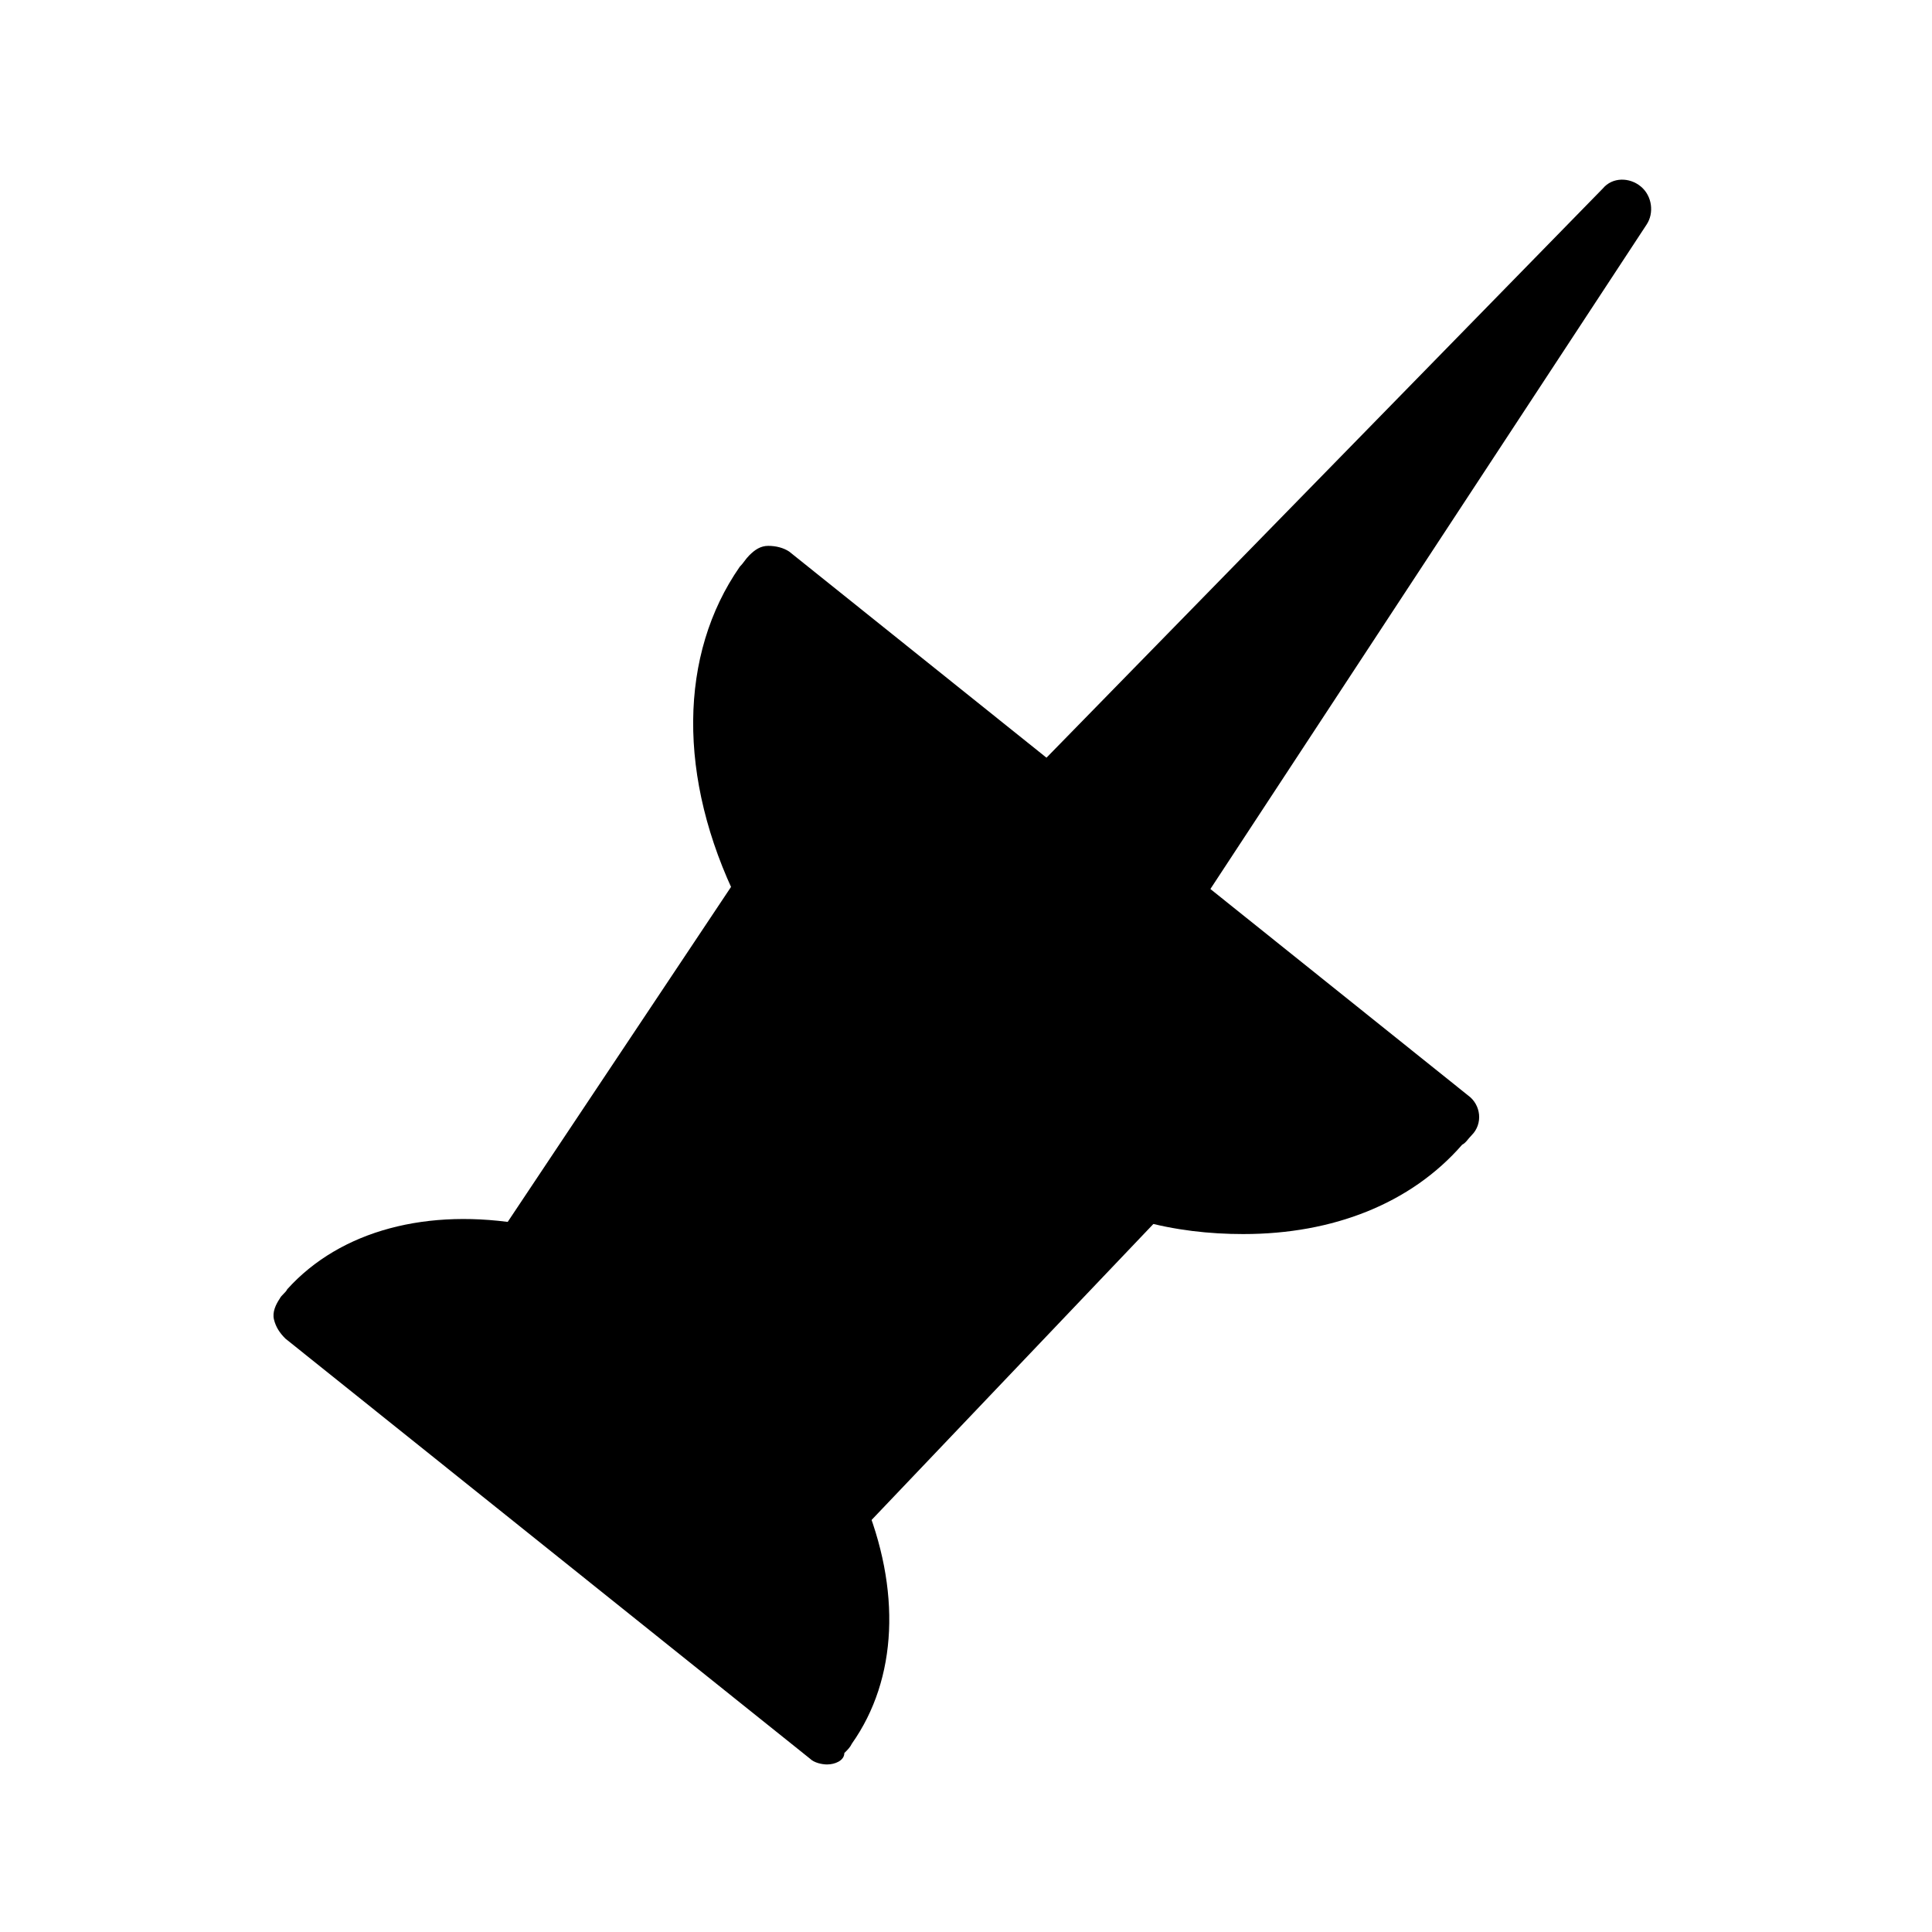 <?xml version="1.0" encoding="UTF-8"?>
<!-- Uploaded to: SVG Repo, www.svgrepo.com, Generator: SVG Repo Mixer Tools -->
<svg fill="#000000" width="800px" height="800px" version="1.1" viewBox="144 144 512 512" xmlns="http://www.w3.org/2000/svg">
 <g>
  <path d="m447.36 460.46c31.738 7.559 61.465 2.016 79.098-17.633 0.504-1.008 1.512-1.512 2.016-2.519l-179.86-144.59c-0.504 1.008-1.512 2.016-2.016 2.519-15.113 21.664-14.105 51.891 0 81.113"/>
  <path d="m473.55 471.04c-9.07 0-18.137-1.008-27.207-3.527-1.512 0-2.519-0.504-3.527-1.512-3.527-2.519-4.031-7.559-1.008-10.578 2.016-2.519 5.039-3.527 7.559-2.519 27.711 6.551 52.898 2.016 68.52-12.09l-167.77-134.02c-10.578 18.137-9.574 43.832 3.023 69.527 2.016 3.527 0.504 8.062-3.527 10.078-4.031 2.016-8.062 0.504-10.078-3.527-16.121-32.746-15.617-65.496 0.504-88.672 1.008-1.008 1.512-2.016 2.519-3.023 1.512-1.512 3.023-2.519 5.039-2.519 2.016 0 4.031 0.504 5.543 1.512l179.86 144.09c3.527 2.519 4.031 7.559 1.008 10.578-1.008 1.008-1.512 2.016-2.519 2.519-13.602 15.621-34.258 23.68-57.938 23.68z"/>
  <path d="m366.75 544.09c9.07 21.16 8.566 42.32-2.016 57.938-0.504 0.504-1.008 1.512-1.512 2.016l-138.55-111.34c0.504-0.504 1.008-1.512 1.512-2.016 12.594-14.105 33.25-18.641 55.922-14.609"/>
  <path d="m363.22 611.6c-1.512 0-3.527-0.504-4.535-1.512l-139.05-111.34c-1.512-1.512-2.519-3.023-3.023-5.039s0.504-4.031 1.512-5.543c0.504-1.008 1.512-1.512 2.016-2.519 14.105-15.617 37.281-21.664 62.977-17.129 4.031 1.008 7.055 4.535 6.047 9.07-0.504 4.031-4.535 7.055-9.07 6.047-18.137-3.527-34.258-0.504-45.344 8.566l125.45 100.76c6.047-12.594 6.047-28.719-1.512-45.848-1.512-4.031 0-8.062 4.031-10.078 4.031-1.512 8.062 0 10.078 4.031 10.078 24.184 9.07 47.863-3.023 64.992-0.504 1.008-1.008 1.512-2.016 2.519 0 2.012-2.519 3.019-4.535 3.019z"/>
  <path d="m282.11 476.07 64.488-96.227"/>
  <path d="m282.11 483.63c-1.512 0-3.023-0.504-4.031-1.512-3.527-2.519-4.535-7.055-2.016-10.578l64.488-96.73c2.519-3.527 7.055-4.535 10.578-2.016 3.527 2.519 4.535 7.055 2.016 10.578l-64.484 96.73c-1.512 2.519-4.031 3.527-6.551 3.527z"/>
  <path d="m447.36 460.46-80.609 83.633"/>
  <path d="m366.75 551.64c-2.016 0-4.031-0.504-5.039-2.016-3.023-3.023-3.023-7.559 0-10.578l80.105-83.633c2.519-3.023 7.055-3.023 10.078-1.008 3.527 2.519 4.031 7.559 1.008 10.578l-0.504 0.504-80.105 84.137c-1.512 1.008-3.527 2.016-5.543 2.016z"/>
  <path d="m454.91 380.86-32.746-25.695 152.15-156.18z"/>
  <path d="m454.91 388.41c-1.512 0-3.527-0.504-4.535-1.512l-32.746-26.199c-1.512-1.512-2.519-3.527-3.023-5.543 0-2.016 0.504-4.031 2.016-5.543l152.15-155.67c2.519-3.023 7.055-3.023 10.078-0.504 3.023 2.519 3.527 7.055 1.512 10.078l-119.4 181.87c-1.008 1.512-3.023 3.023-5.039 3.527-0.504-0.504-0.504-0.504-1.008-0.504zm-21.16-34.258 19.648 15.617 72.043-109.33z"/>
  <path d="m452.9 453.91h-2.519c-1.008 0-1.512 0.504-2.016 0.504 0 0-0.504 0-0.504 0.504-0.504 0.504-1.008 0.504-1.512 1.008l-0.504 0.504-80.609 83.633c-0.504 0.504-1.008 1.512-1.512 2.519s-0.504 1.512-0.504 2.519c0 1.008 0 2.016 0.504 2.519 7.055 17.129 7.559 33.25 1.512 45.848l-125.45-100.76c10.578-8.566 26.703-12.09 44.84-8.566h1.008 1.512 0.504c0.504 0 0.504-0.504 1.008-0.504 0 0 0.504 0 0.504-0.504 0.504 0 0.504-0.504 1.008-0.504l0.504-0.504c0.504-0.504 0.504-1.008 1.008-1.512l64.992-95.727s0-0.504 0.504-1.008c0 0 0-0.504 0.504-0.504v-0.504-0.504-1.008-0.504-1.008-0.504-0.504s0-0.504-0.504-1.008c-12.594-25.695-13.602-51.387-3.023-69.527l67.512 53.906 24.688 20.152 74.562 59.457c-15.621 14.609-40.305 19.145-68.016 12.09zm4.031-82.625-19.648-15.617 91.191-93.707z"/>
  <path d="m365.23 601.52c-1.512 0-3.527-0.504-4.535-1.512l-125.45-100.76c-2.016-1.512-3.023-3.527-3.023-6.047s1.008-4.535 2.519-6.047c12.594-10.078 30.73-14.105 51.387-10.078 0 0 0-0.504 0.504-0.504l63.984-95.723v-0.504c-13.602-27.711-14.609-55.922-3.023-76.578 1.008-2.016 3.023-3.023 5.039-3.527 2.016-0.504 4.535 0 6.047 1.512l67.512 53.906 6.551 5.039c-1.512-1.512-2.519-3.527-2.519-5.543s0.504-4.031 2.016-5.543l91.191-93.707c2.519-2.519 7.055-3.023 10.078-0.504 3.023 2.519 3.527 7.055 1.512 10.078l-72.047 109.83c-1.008 1.512-3.023 3.023-5.039 3.527s-4.031 0-6.047-1.512l74.059 58.945c1.512 1.512 3.023 3.527 3.023 5.543s-1.008 4.535-2.519 6.047c-17.633 16.121-44.84 21.16-75.066 13.602l-0.504 0.504-80.105 83.125c8.062 19.145 8.566 37.785 1.008 52.395-1.008 2.016-3.023 3.527-5.039 4.031-0.504 0.004-1.008 0.004-1.512 0.004zm-112.35-107.31 108.32 87.16c1.512-9.07 0-19.145-4.535-30.23-0.504-1.512-1.008-3.527-1.008-5.039v-0.504c0-1.512 0-3.527 1.008-5.039v-0.504c1.008-2.016 2.016-3.527 3.023-5.039l80.105-83.633c0-0.504 0.504-0.504 1.008-1.008 1.008-0.504 1.512-1.512 2.519-2.016 0.504 0 1.008-0.504 1.008-0.504 1.512-0.504 2.519-1.008 4.031-1.008h1.008c1.512 0 3.527 0 5.039 0.504 20.656 5.039 40.305 3.023 54.41-5.039l-92.199-74.559-59.449-47.863c-5.039 15.113-2.519 34.762 7.055 53.906 0 0 0 0.504 0.504 1.008 0 0.504 0 0.504 0.504 1.008 0 0.504 0.504 1.008 0.504 1.512v1.512 1.512 1.512 1.512c0 0.504 0 1.008-0.504 1.512 0 0.504 0 1.008-0.504 1.512l-0.504 1.008c-0.504 0.504-0.504 1.008-0.504 1.512 0 0-0.504 0.504-0.504 0.504l-64.992 96.227c0 0.504 0 0.504-0.504 0.504-0.504 1.008-1.008 1.512-2.016 2.016l-0.504 0.504c-0.504 0.504-1.512 1.008-2.016 1.512-0.504 0-0.504 0.504-1.008 0.504-0.504 0.504-1.512 0.504-2.016 1.008 0 0-0.504 0-1.008 0.504-1.008 0-2.016 0.504-2.519 0.504h-1.512-1.512c-12.09-2.519-22.672-2.016-30.73 1.512zm198-32.746m-2.519-106.81 6.551 5.039 24.184-36.777z"/>
 </g>
</svg>